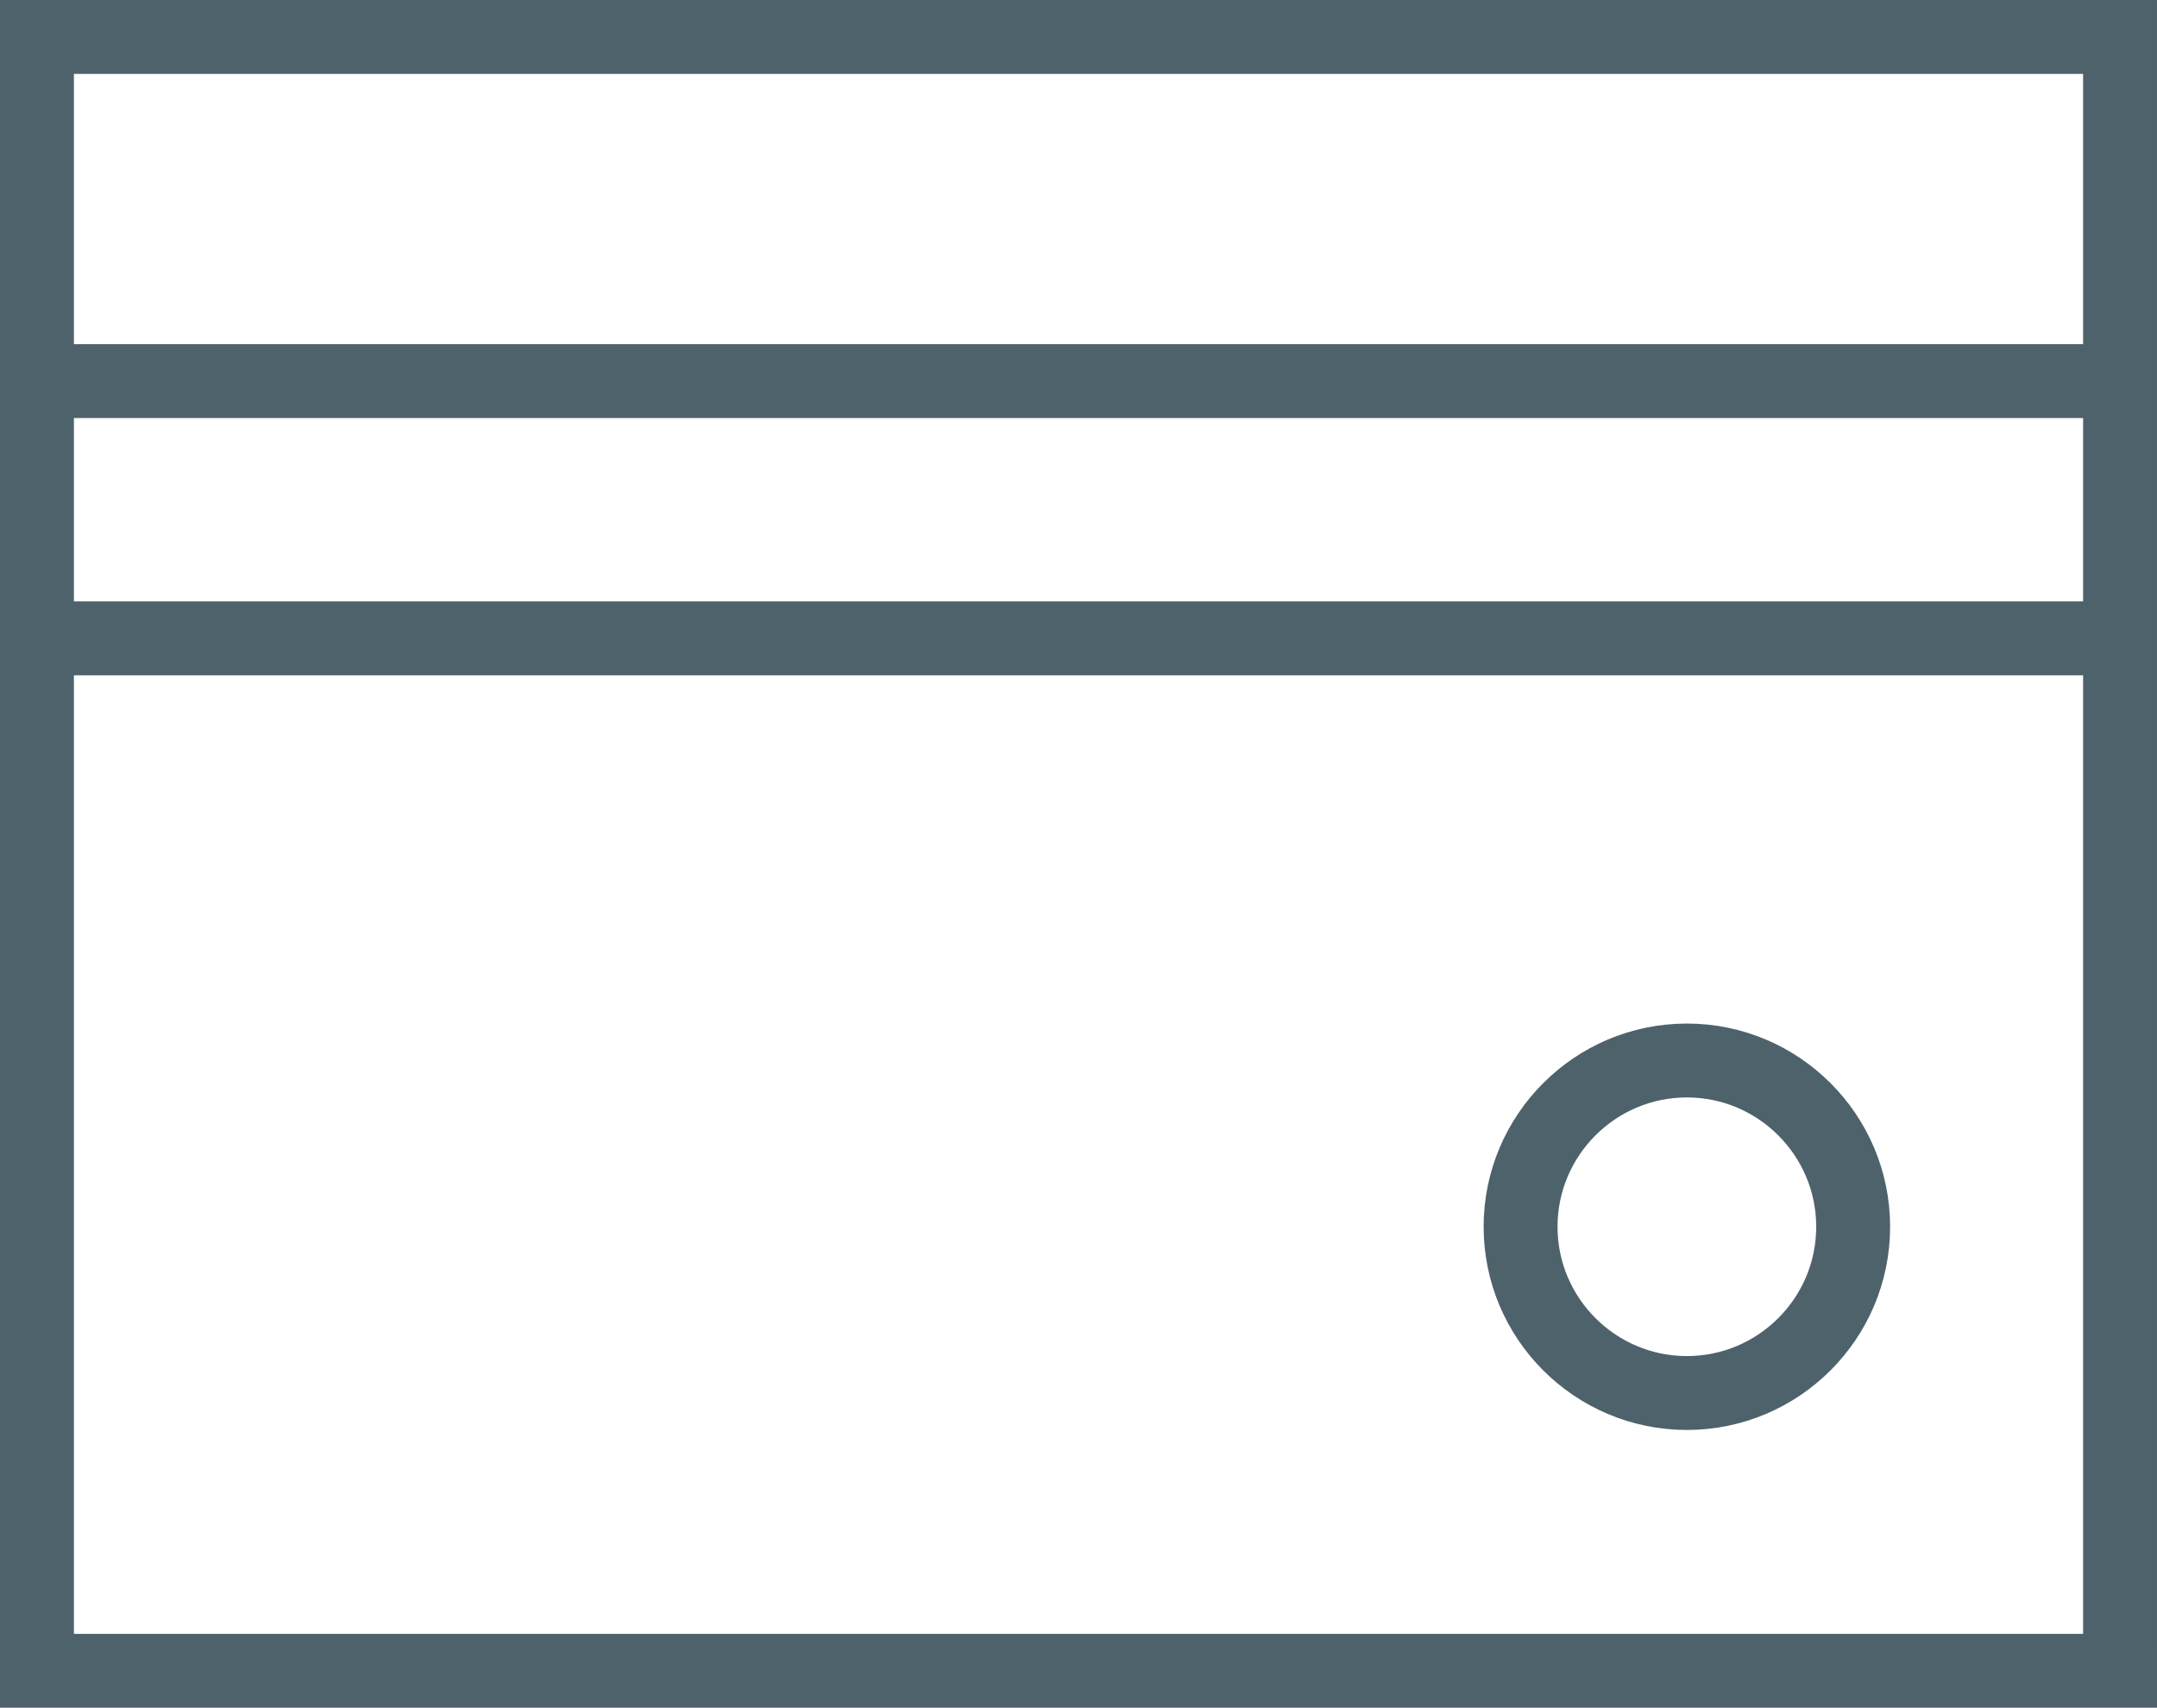 <?xml version="1.0" encoding="UTF-8"?>
<svg id="Livello_2" data-name="Livello 2" xmlns="http://www.w3.org/2000/svg" viewBox="0 0 31.52 24.96">
  <defs>
    <style>
      .cls-1 {
        fill: none;
        stroke: #4e626c;
        stroke-miterlimit: 4.32;
        stroke-width: 1.08px;
      }
    </style>
  </defs>
  <g id="Livello_1-2" data-name="Livello 1">
    <g id="g3190">
      <path id="path3196" class="cls-1" d="M30.98,24.42H.54V.54h30.44v23.88Z"/>
      <g id="g3198">
        <path id="path3200" class="cls-1" d="M30.98,5.57H.54"/>
      </g>
      <g id="g3202">
        <path id="path3204" class="cls-1" d="M.54,9.33h30.44"/>
      </g>
      <g id="g3206">
        <path id="path3208" class="cls-1" d="M27.08,17.93c0,1.34-1.09,2.43-2.43,2.43s-2.43-1.09-2.43-2.43,1.09-2.43,2.43-2.43,2.43,1.09,2.43,2.43Z"/>
      </g>
    </g>
  </g>
</svg>